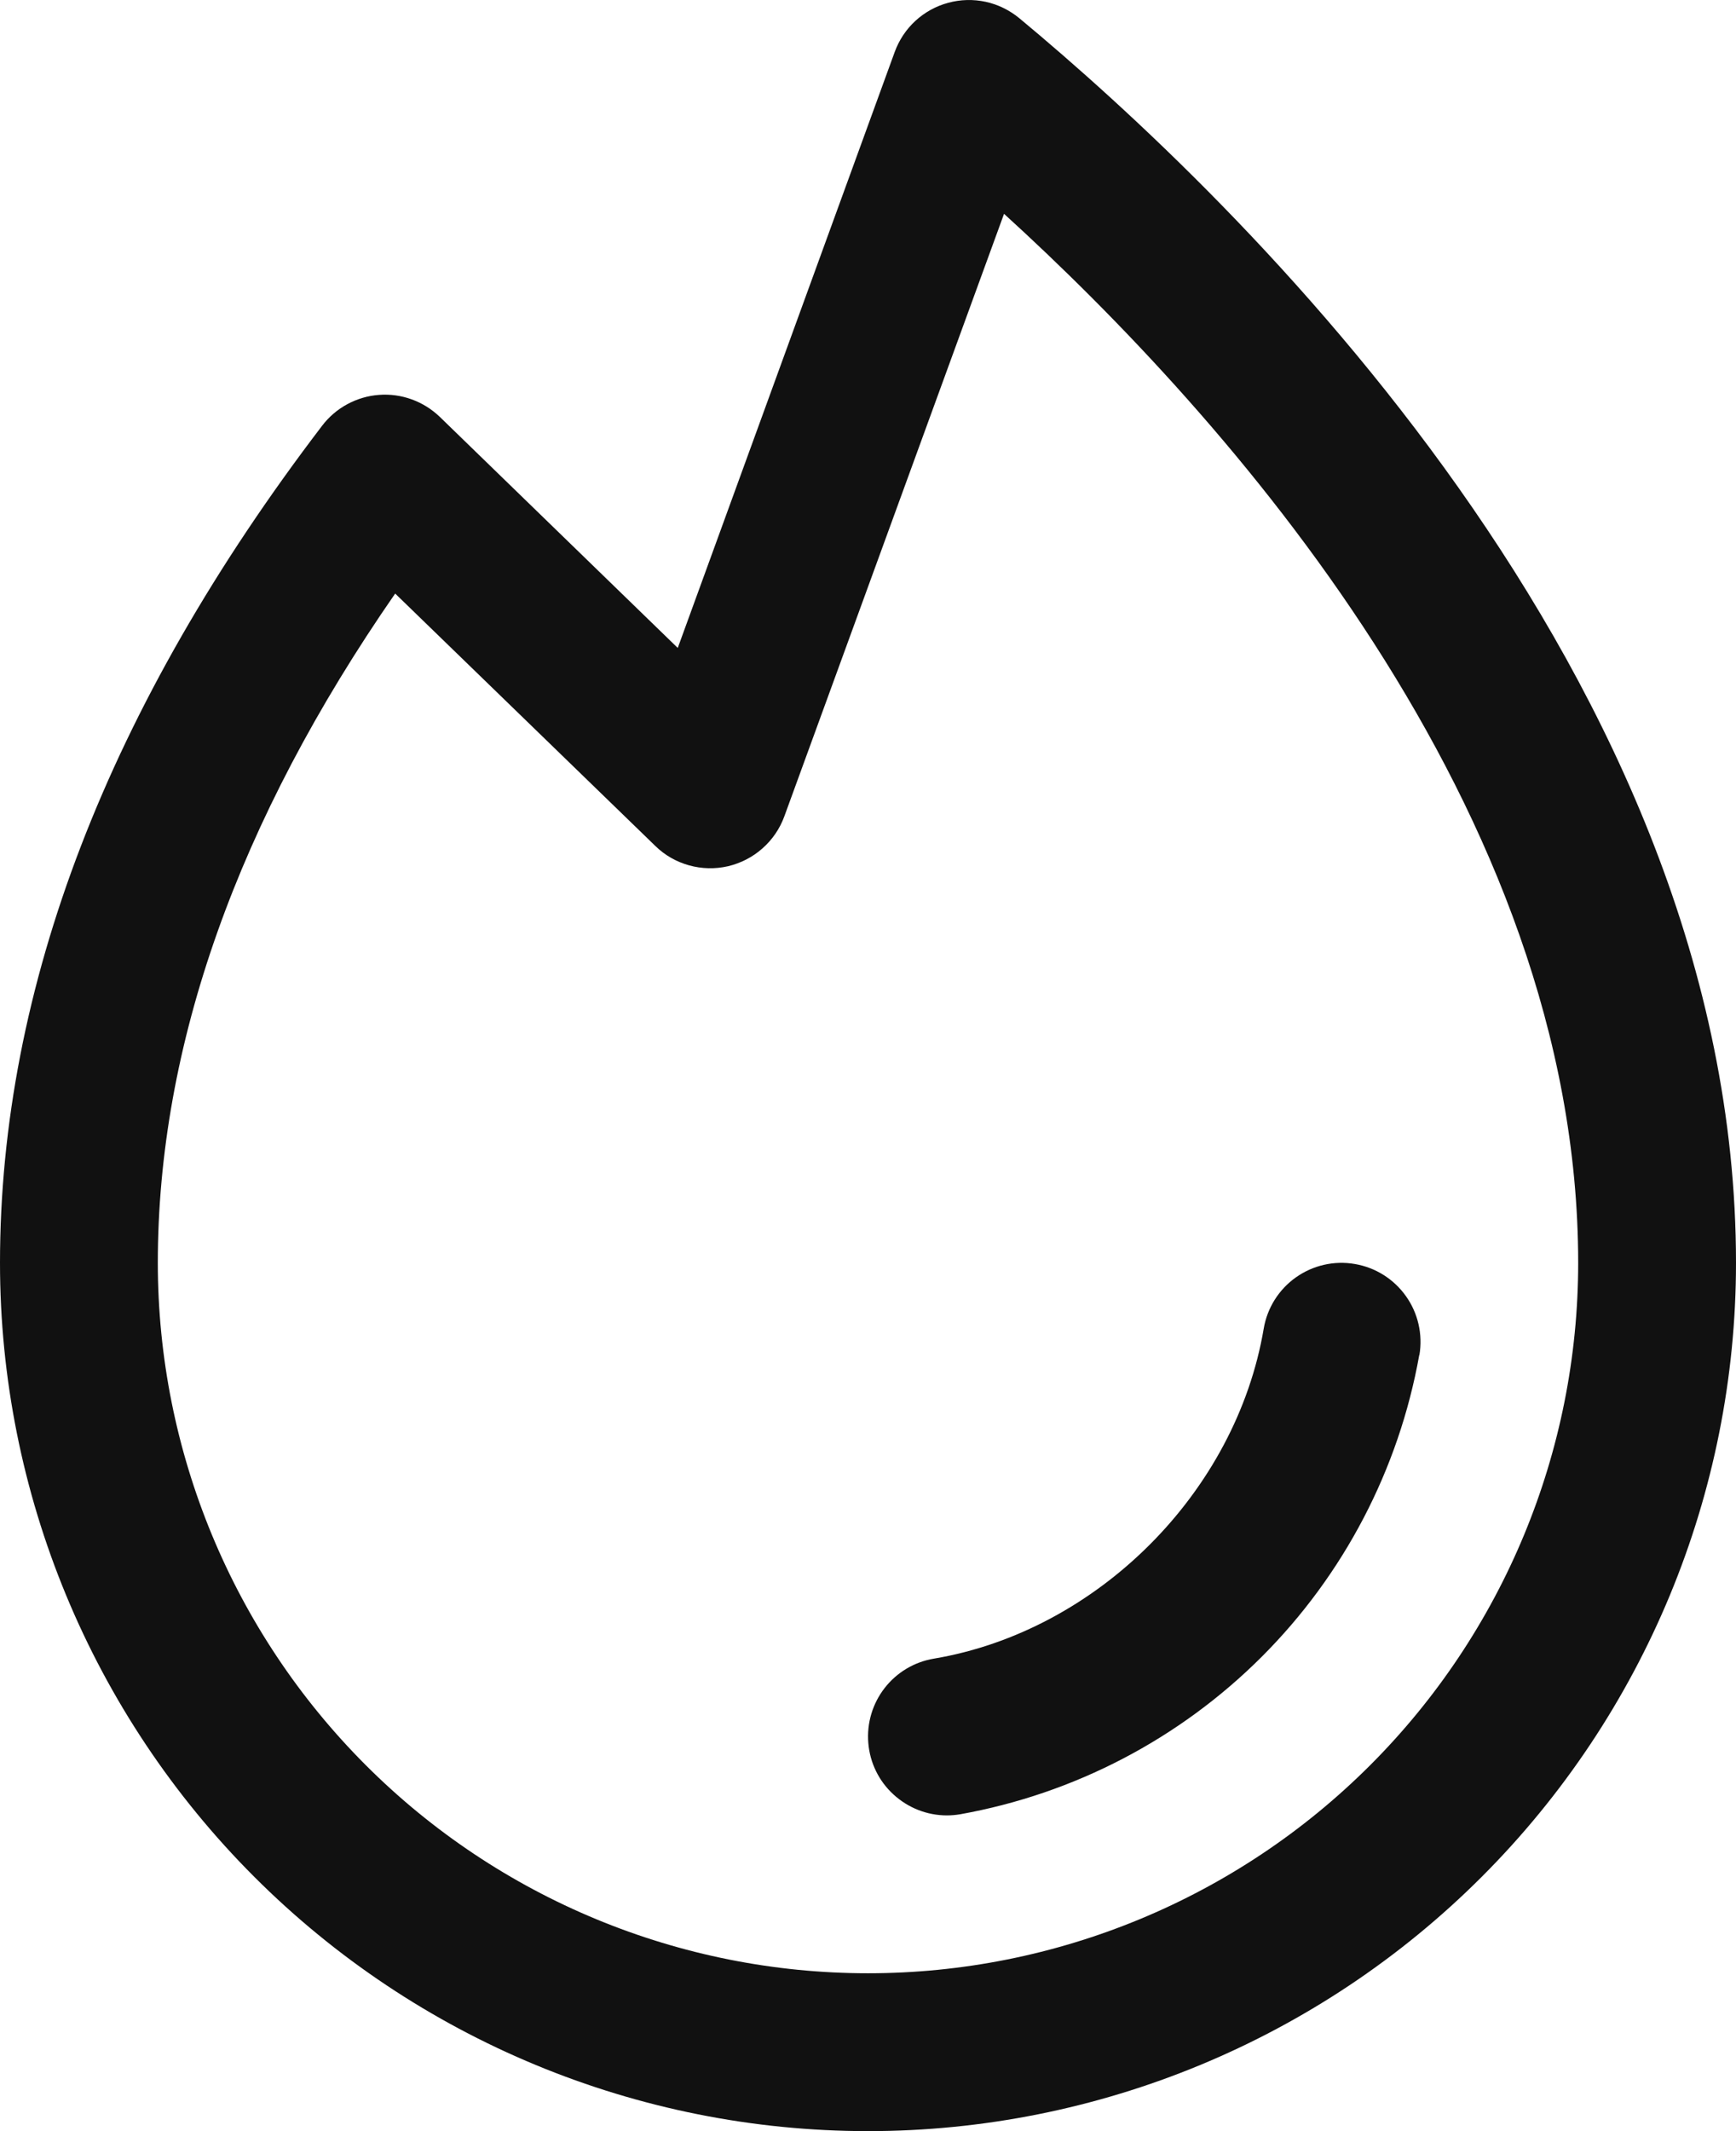 <svg width="22" height="27" viewBox="0 0 22 27" fill="none" xmlns="http://www.w3.org/2000/svg">
<path d="M17.986 17.167C17.727 18.616 17.03 19.95 15.99 20.99C14.949 22.03 13.615 22.727 12.166 22.986C12.111 22.995 12.056 23 12 23C11.749 23 11.508 22.905 11.323 22.735C11.138 22.566 11.024 22.333 11.004 22.083C10.983 21.833 11.057 21.584 11.211 21.386C11.365 21.188 11.588 21.055 11.835 21.014C13.906 20.665 15.664 18.907 16.015 16.832C16.059 16.571 16.206 16.337 16.422 16.184C16.639 16.03 16.907 15.969 17.169 16.014C17.43 16.058 17.663 16.204 17.817 16.421C17.971 16.637 18.032 16.906 17.988 17.167H17.986ZM22 16C22 18.917 20.841 21.715 18.778 23.778C16.715 25.841 13.917 27 11 27C8.083 27 5.285 25.841 3.222 23.778C1.159 21.715 0 18.917 0 16C0 12.51 1.375 8.941 4.082 5.394C4.168 5.281 4.277 5.188 4.401 5.121C4.525 5.054 4.662 5.013 4.803 5.003C4.944 4.992 5.086 5.012 5.218 5.06C5.351 5.108 5.472 5.184 5.574 5.282L8.589 8.209L11.339 0.657C11.394 0.507 11.484 0.371 11.602 0.263C11.72 0.155 11.863 0.076 12.018 0.035C12.172 -0.007 12.335 -0.011 12.492 0.023C12.648 0.057 12.794 0.129 12.918 0.231C15.651 2.5 22 8.569 22 16ZM20 16C20 10.239 15.526 5.26 12.724 2.709L9.94 10.342C9.883 10.499 9.787 10.639 9.662 10.749C9.537 10.86 9.386 10.937 9.224 10.975C9.061 11.012 8.892 11.008 8.731 10.963C8.57 10.918 8.423 10.834 8.304 10.717L5.008 7.52C3.011 10.401 2 13.25 2 16C2 18.387 2.948 20.676 4.636 22.364C6.324 24.052 8.613 25 11 25C13.387 25 15.676 24.052 17.364 22.364C19.052 20.676 20 18.387 20 16Z" fill="#111111"/>
</svg>
